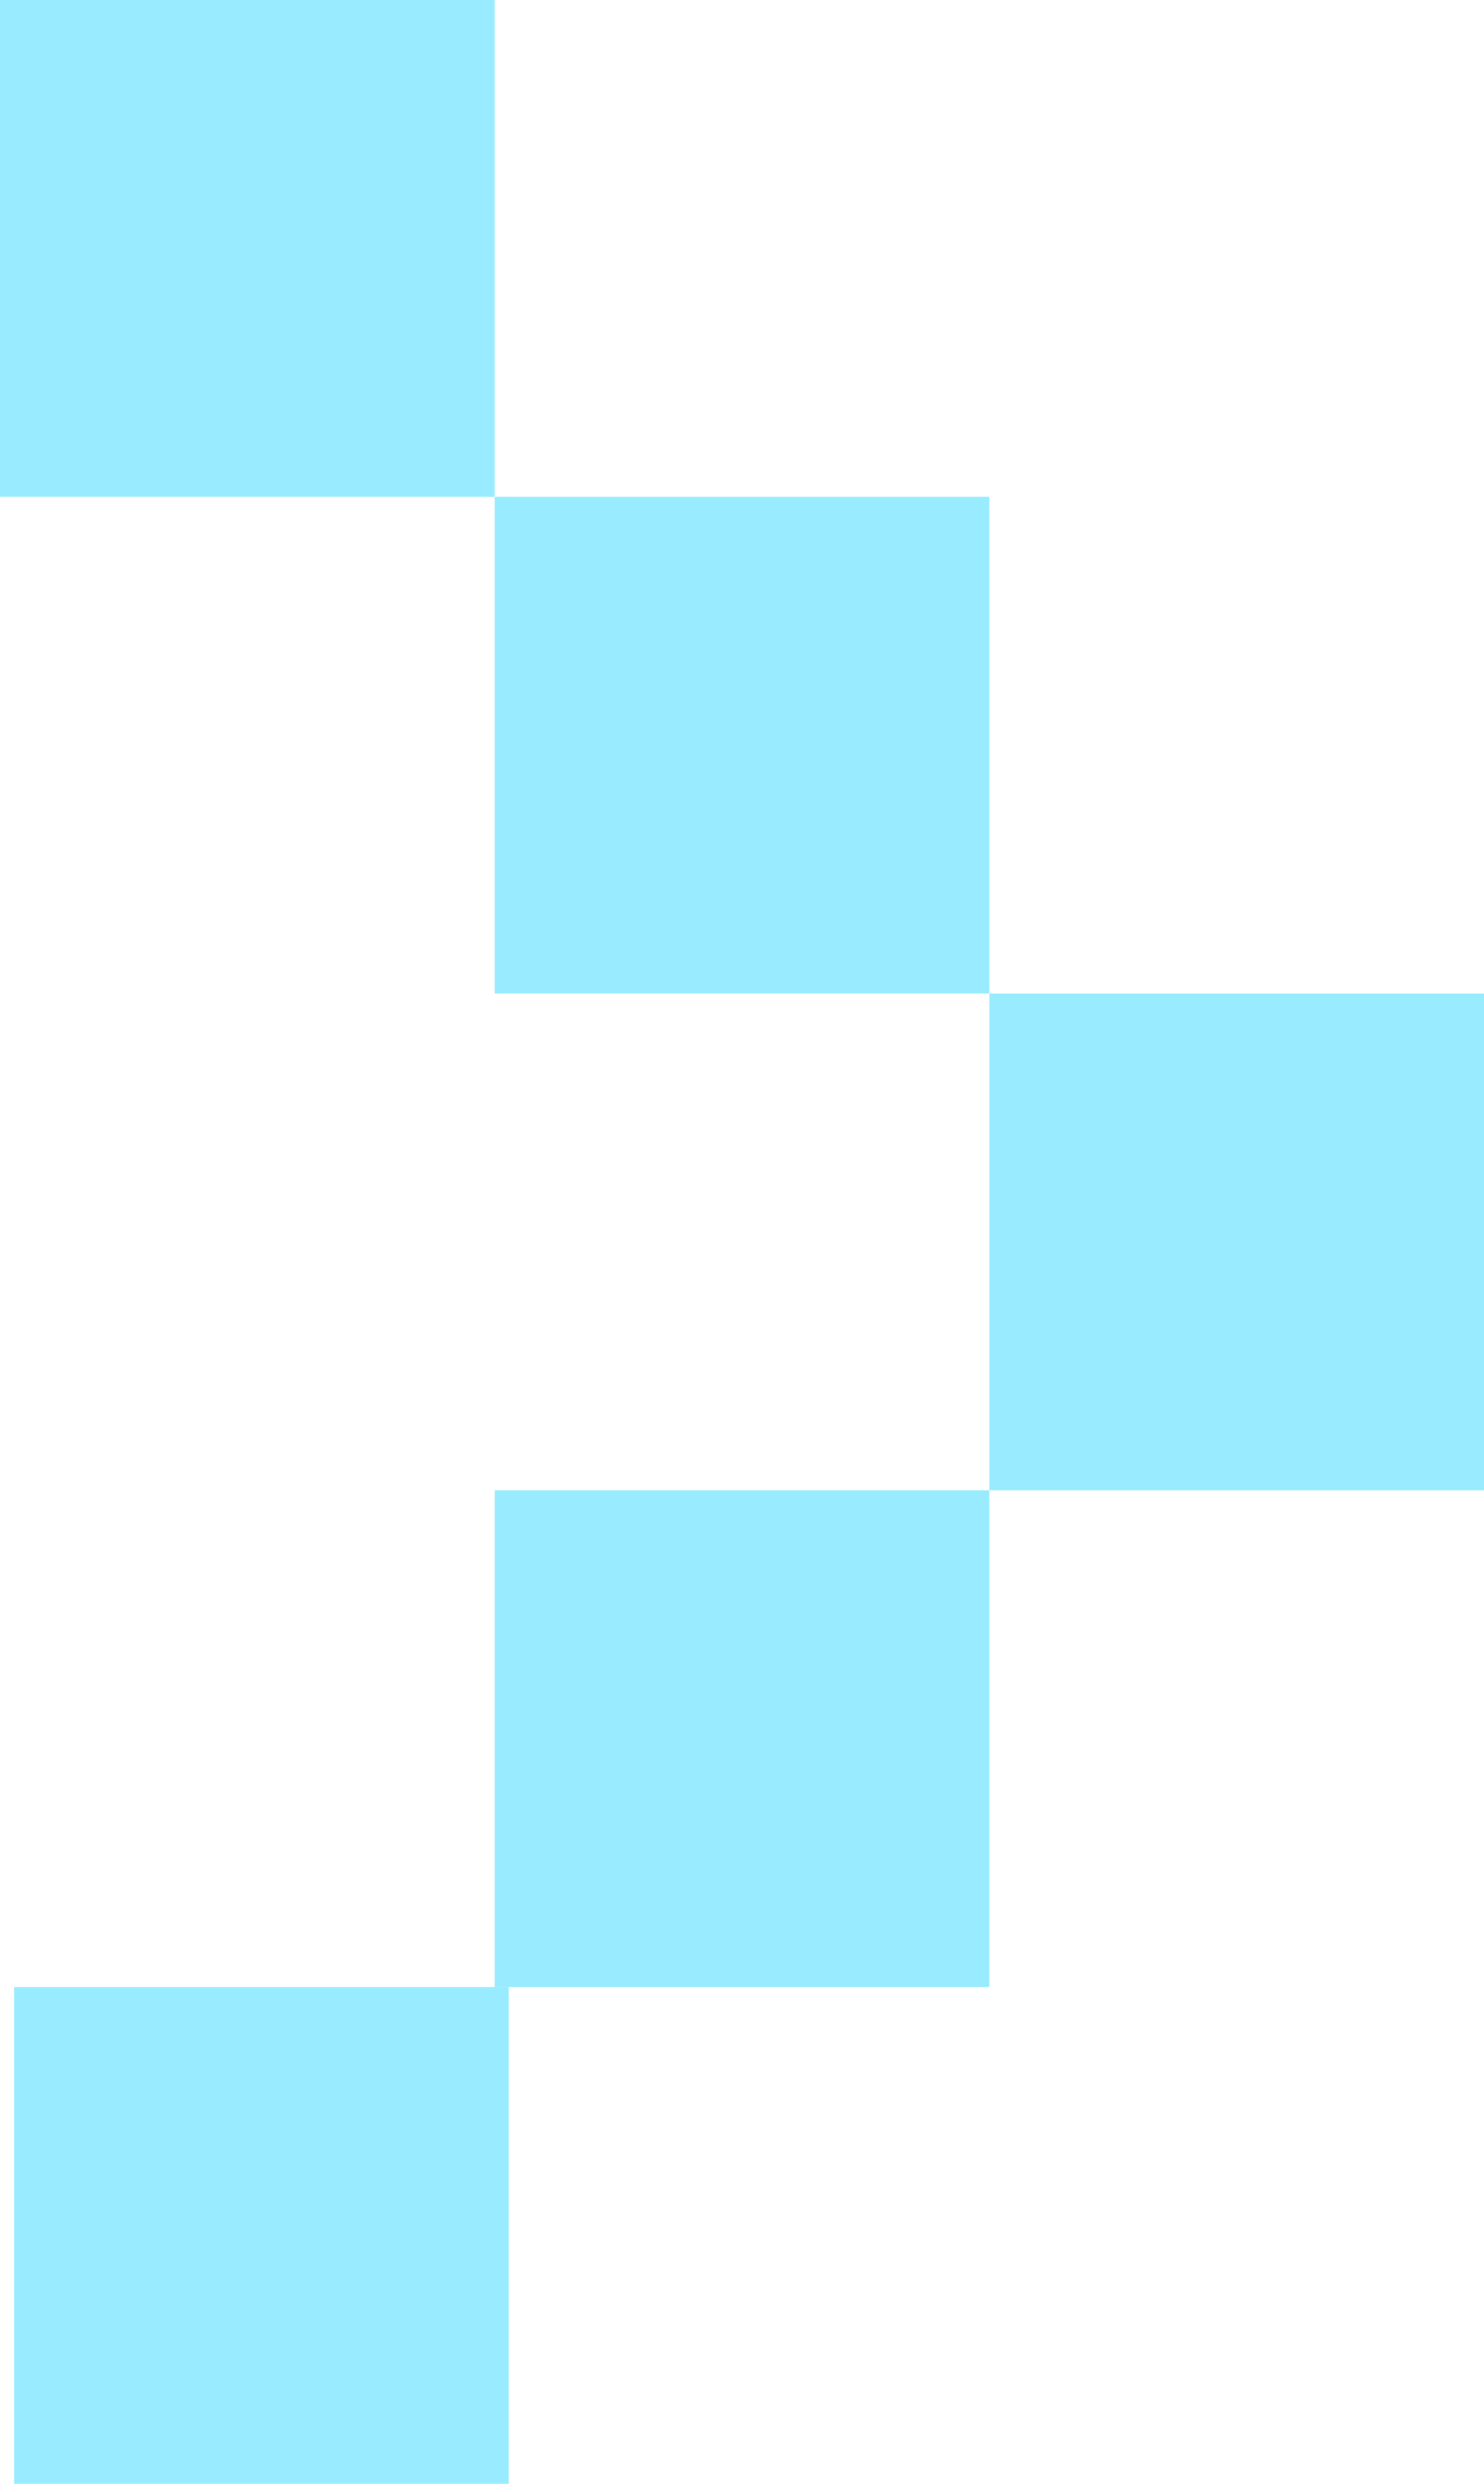 <svg width="104" height="174" viewBox="0 0 104 174" fill="none" xmlns="http://www.w3.org/2000/svg">
<path d="M104.001 69.6H69.334V104.4H104.001V69.6Z" fill="#99ECFF"/>
<path d="M69.334 104.4L34.667 104.4V139.2H69.333L69.334 104.4Z" fill="#99ECFF"/>
<path d="M35.653 139.2H0.987V174H35.653V139.2Z" fill="#99ECFF"/>
<path d="M69.333 34.8H34.667V69.6L69.334 69.6L69.333 34.8Z" fill="#99ECFF"/>
<path d="M34.667 0H0V34.8L34.667 34.8L34.667 0Z" fill="#99ECFF"/>
</svg>
